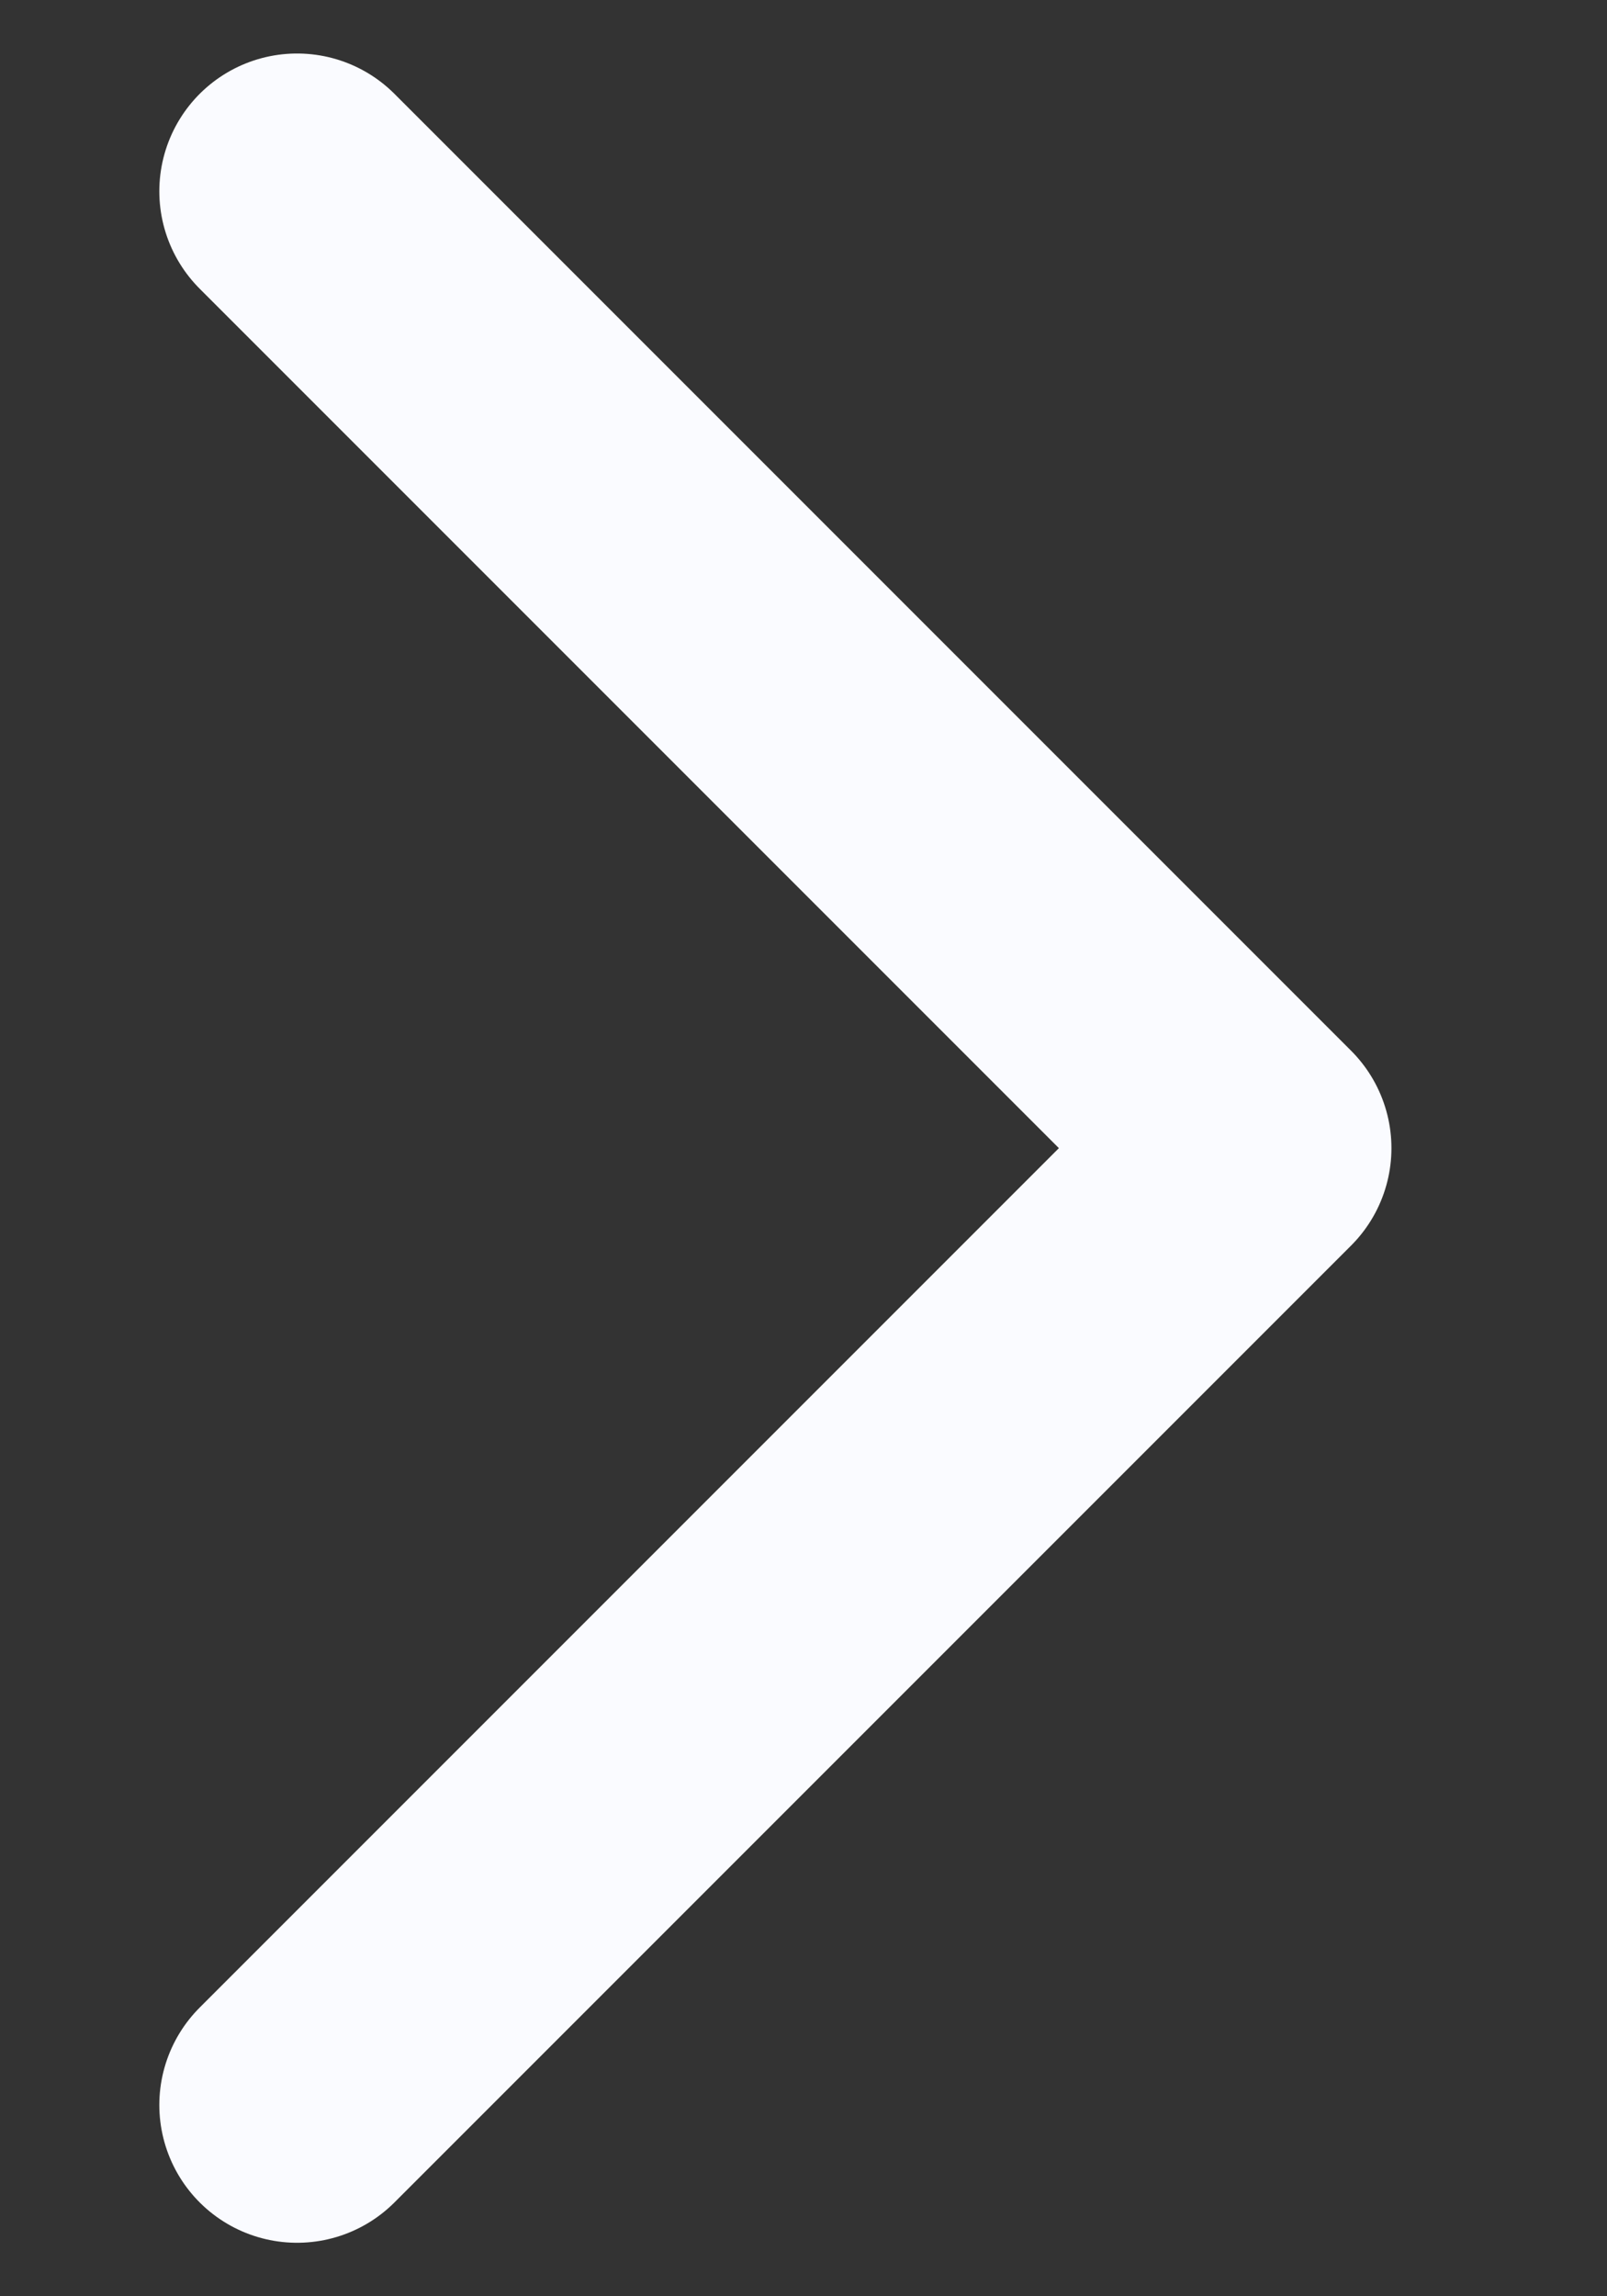 <svg width="7" height="10" viewBox="0 0 7 10" fill="none" xmlns="http://www.w3.org/2000/svg">
<rect x="0" y="0" width="7" height="10" fill="#333333" stroke="none"/>
<path d="M1.294 0.833L5.461 5L1.294 9.167" stroke="#FAFBFF" stroke-width="1.2" stroke-linecap="round" stroke-linejoin="round"/>
</svg>
